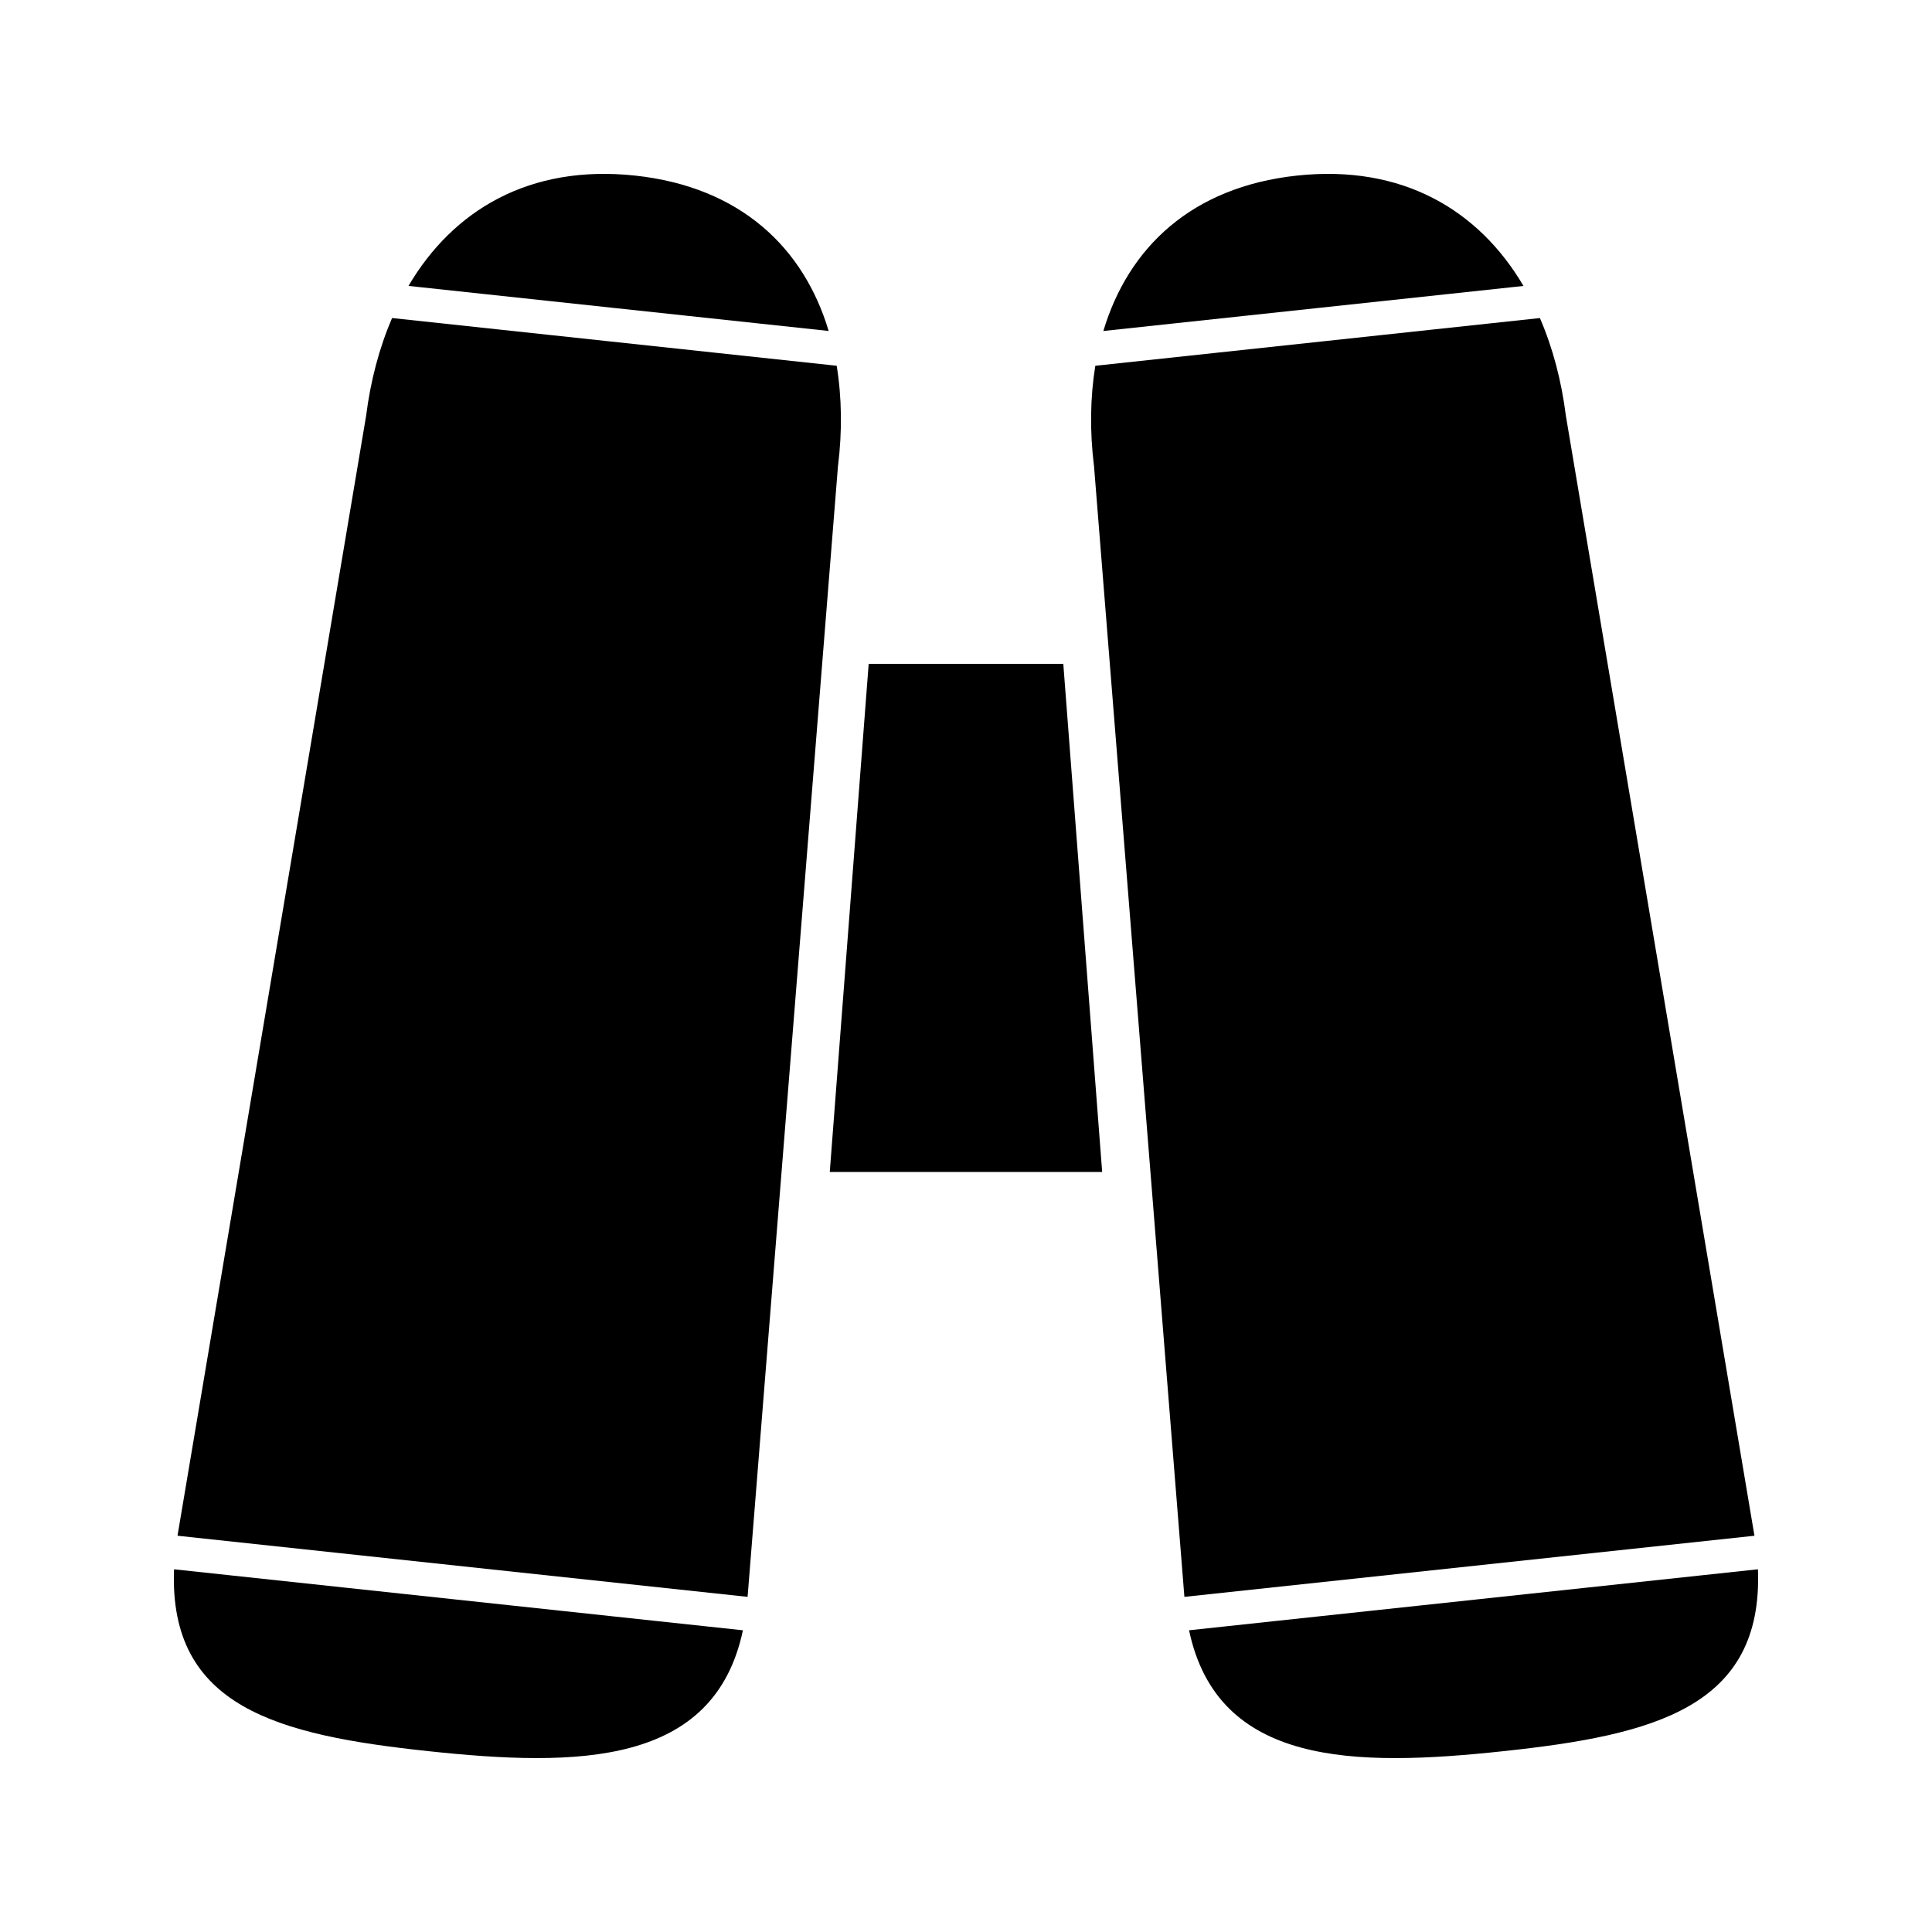 <?xml version="1.0" encoding="UTF-8"?>
<!-- Uploaded to: SVG Repo, www.svgrepo.com, Generator: SVG Repo Mixer Tools -->
<svg fill="#000000" width="800px" height="800px" version="1.1" viewBox="144 144 512 512" xmlns="http://www.w3.org/2000/svg">
 <g>
  <path d="m365.73 240.93-117.83-12.648c-3.391 7.898-5.703 16.625-6.879 25.945l-49.98 296.76 151.08 16.199 23.941-299.53c1.168-9.32 1.035-18.312-0.328-26.727z"/>
  <path d="m257.47 608.07c39.754 4.258 75.828 3.883 83.41-32.027l-150.76-16.164c-1.402 36.578 27.594 43.945 67.348 48.191z"/>
  <path d="m312.28 190.53c-27.988-2.996-48.238 9.199-60.027 29.242l111.35 11.938c-6.59-22.012-23.32-38.164-51.32-41.18z"/>
  <path d="m558.98 254.23c-1.176-9.32-3.473-18.047-6.891-25.945l-117.82 12.648c-1.359 8.406-1.496 17.406-0.332 26.723l23.941 299.53 151.07-16.199z"/>
  <path d="m459.11 576.04c7.59 35.914 43.668 36.301 83.418 32.027 39.758-4.25 68.758-11.617 67.344-48.191z"/>
  <path d="m487.72 190.53c-28.004 3.012-44.723 19.164-51.32 41.188l111.34-11.938c-11.789-20.047-32.035-32.246-60.023-29.25z"/>
  <path d="m374.21 319.92-10.312 134.67h72.188l-10.301-134.67z"/>
 </g>
</svg>